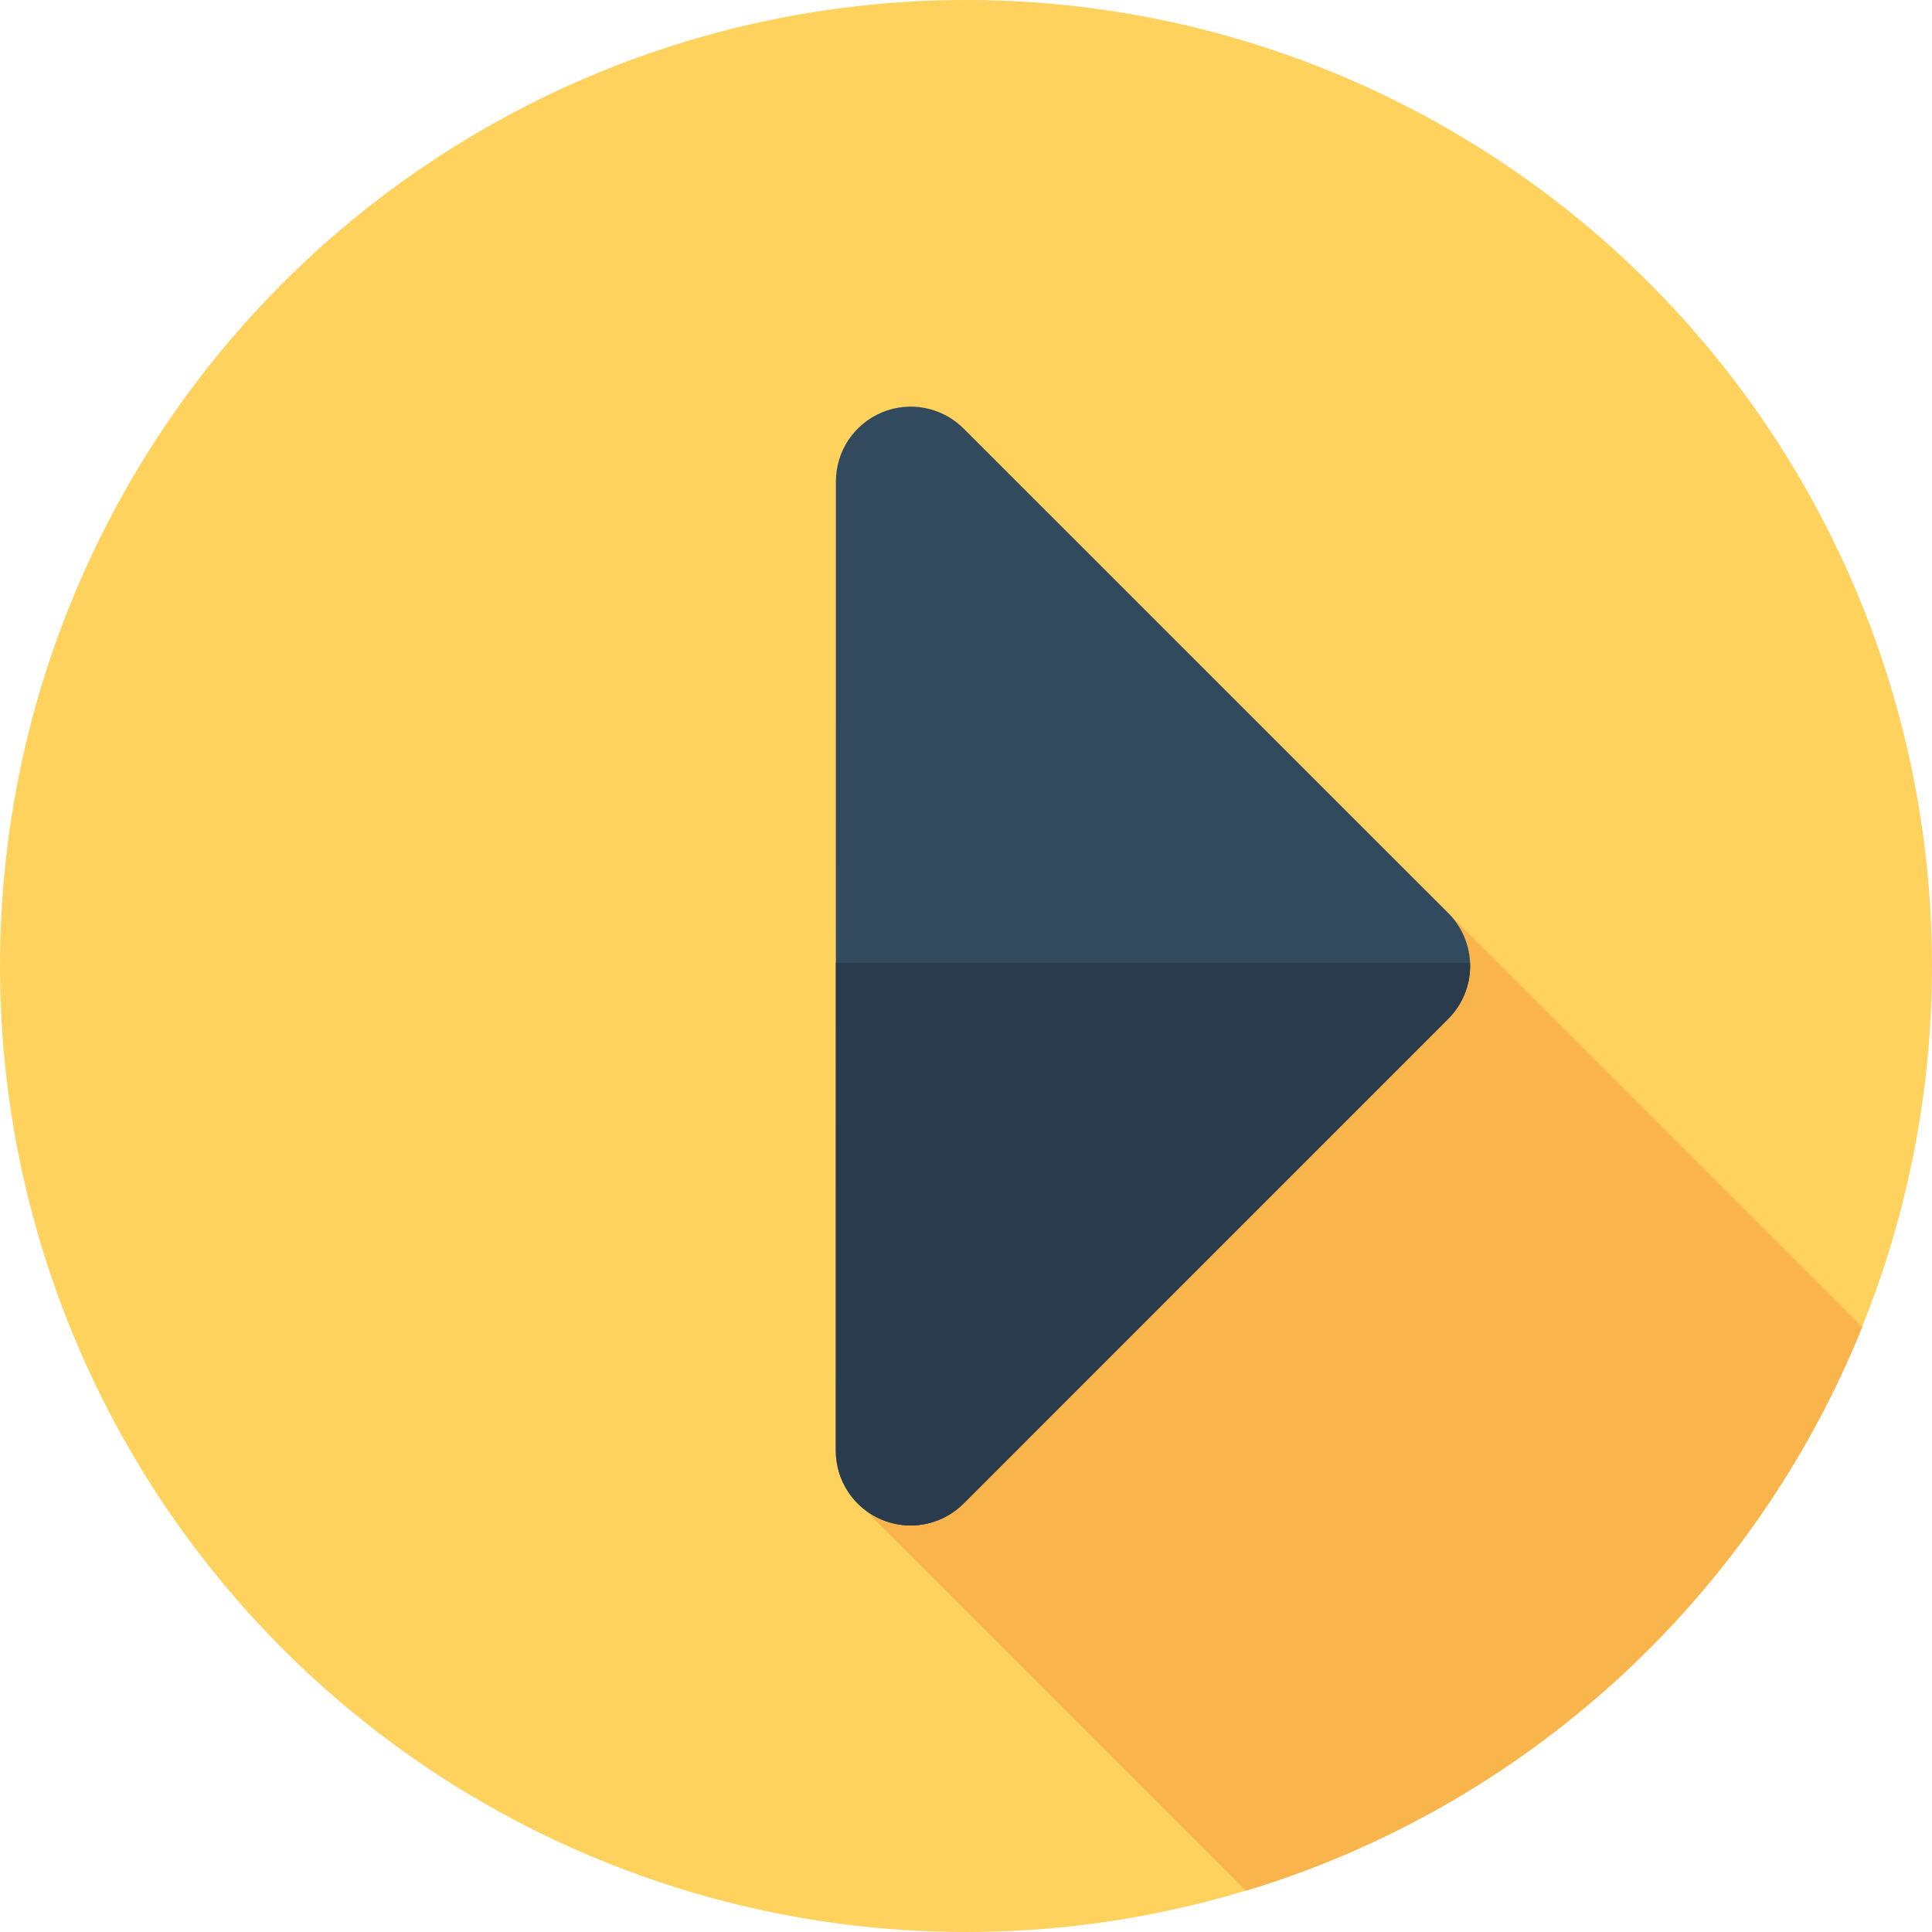 <?xml version="1.0" encoding="iso-8859-1"?>
<!-- Uploaded to: SVG Repo, www.svgrepo.com, Generator: SVG Repo Mixer Tools -->
<svg height="800px" width="800px" version="1.1" id="Layer_1" xmlns="http://www.w3.org/2000/svg" xmlns:xlink="http://www.w3.org/1999/xlink" 
	 viewBox="0 0 512 512" xml:space="preserve">
<circle style="fill:#FFD15D;" cx="256" cy="256" r="256"/>
<path style="fill:#F9B54C;" d="M330.214,501.06c74.404-22.502,134.489-77.953,163.292-149.385l-118.32-118.32l-73.869,85.683
	l-71.827,81.298L330.214,501.06z"/>
<path style="fill:#324A5E;" d="M383.793,241.961L255.364,113.567c-5.67-5.67-14.198-7.363-21.604-4.296
	c-7.406,3.069-12.236,10.297-12.238,18.315l-0.022,256.857c0,8.018,4.829,15.248,12.238,18.316c2.453,1.015,5.029,1.51,7.582,1.51
	c5.16,0,10.231-2.015,14.024-5.808l128.452-128.465c3.718-3.718,5.806-8.763,5.806-14.019
	C389.603,250.721,387.513,245.677,383.793,241.961z"/>
<path style="fill:#2B3B4E;" d="M221.512,255.138l-0.012,129.305c0,8.018,4.829,15.248,12.238,18.316
	c2.453,1.015,5.029,1.51,7.582,1.51c5.16,0,10.231-2.015,14.024-5.808l128.452-128.465c3.718-3.718,5.806-8.763,5.806-14.019
	c0-0.283-0.029-0.56-0.041-0.841H221.512V255.138z"/>
</svg>